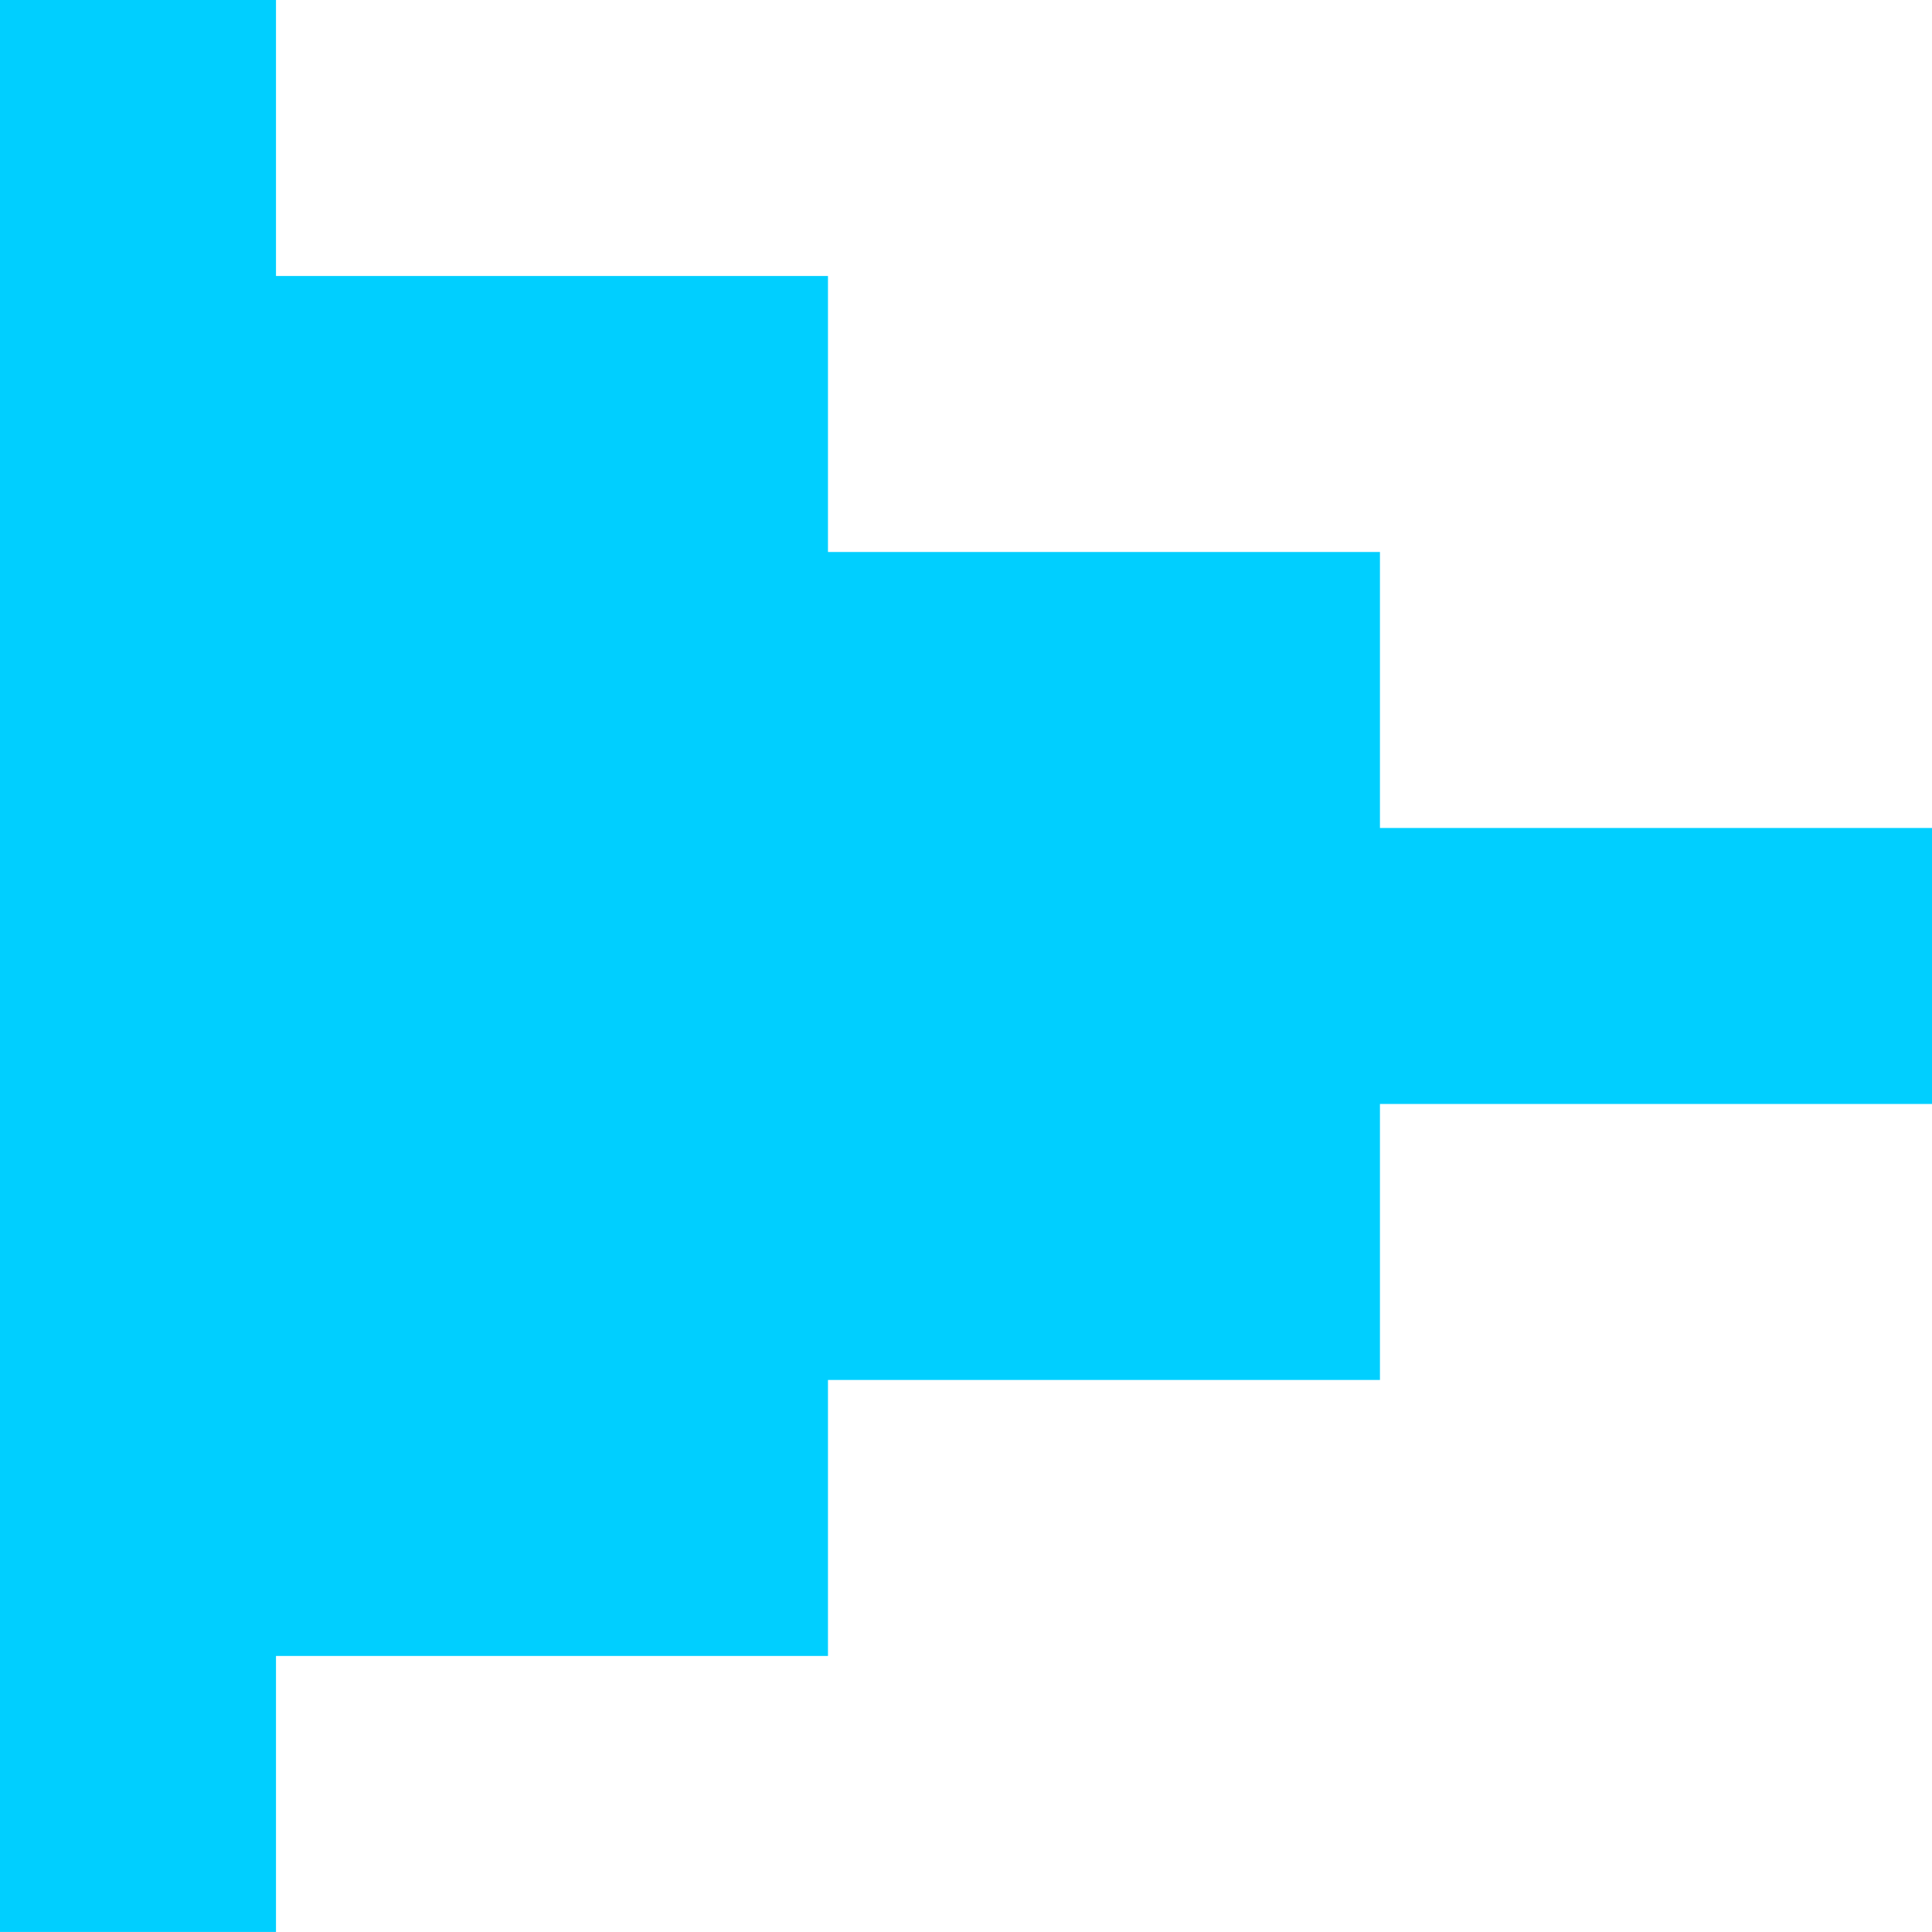 <svg xmlns="http://www.w3.org/2000/svg" width="30.374" height="30.373" viewBox="0 0 30.374 30.373">
  <g id="グループ_508" data-name="グループ 508" transform="translate(-2597.941 -5297.088)">
    <g id="グループ_507" data-name="グループ 507">
      <g id="グループ_506" data-name="グループ 506">
        <g id="グループ_505" data-name="グループ 505">
          <g id="グループ_504" data-name="グループ 504">
            <path id="パス_320" data-name="パス 320" d="M2602.28,5297.088v4.339h8.678v4.339h8.678v4.339h8.679v4.339h-8.679v4.339h-8.678v4.339h-8.678v4.339h-4.339v-30.373Z" fill="#00cfff"/>
          </g>
        </g>
      </g>
    </g>
  </g>
</svg>
